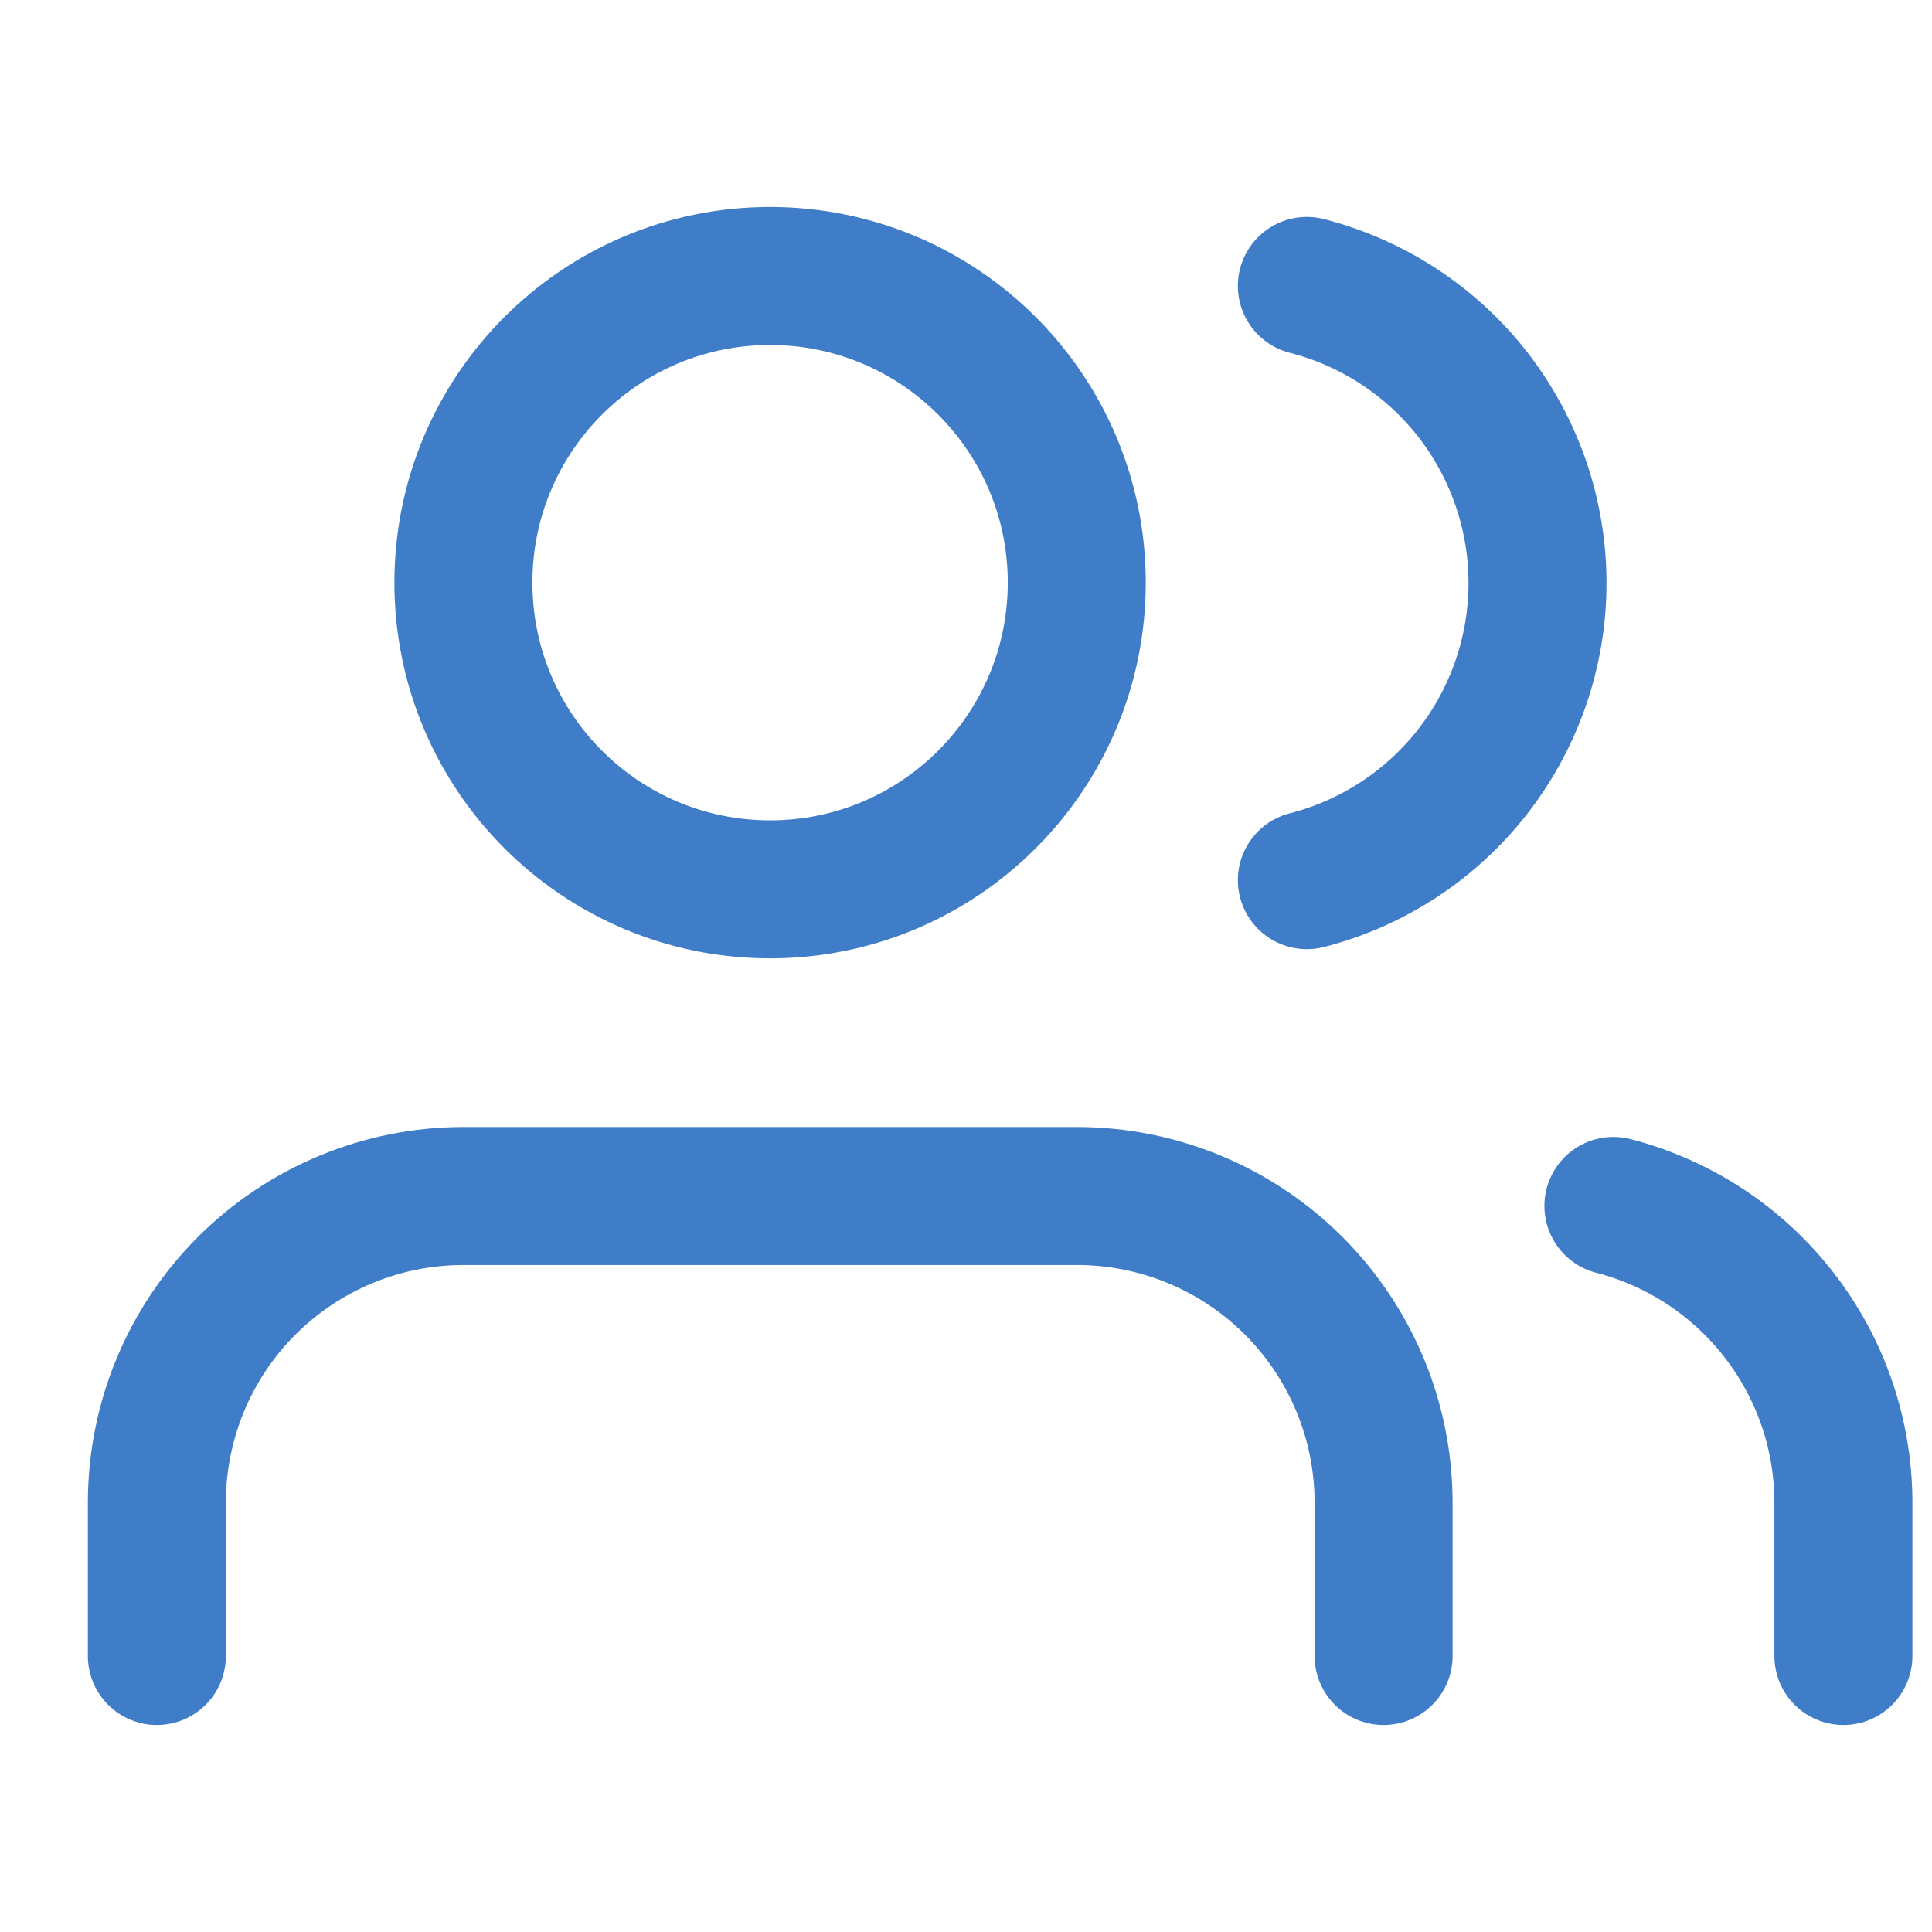 <svg width="21" height="21" viewBox="0 0 21 21" fill="none" xmlns="http://www.w3.org/2000/svg">
<path d="M15.039 18V16.333C15.039 15.449 14.687 14.601 14.062 13.976C13.437 13.351 12.589 13 11.705 13H5.038C4.154 13 3.307 13.351 2.681 13.976C2.056 14.601 1.705 15.449 1.705 16.333V18" stroke="#407DC9" stroke-width="1.5" stroke-linecap="round" stroke-linejoin="round"/>
<path d="M8.37 9.667C10.211 9.667 11.704 8.174 11.704 6.333C11.704 4.492 10.211 3 8.37 3C6.529 3 5.037 4.492 5.037 6.333C5.037 8.174 6.529 9.667 8.37 9.667Z" stroke="#407DC9" stroke-width="1.5" stroke-linecap="round" stroke-linejoin="round"/>
<path d="M20.037 18V16.333C20.037 15.595 19.791 14.877 19.338 14.294C18.886 13.71 18.252 13.293 17.537 13.108" stroke="#407DC9" stroke-width="1.5" stroke-linecap="round" stroke-linejoin="round"/>
<path d="M14.205 3.108C14.922 3.292 15.558 3.709 16.012 4.293C16.465 4.878 16.712 5.597 16.712 6.337C16.712 7.077 16.465 7.797 16.012 8.381C15.558 8.966 14.922 9.383 14.205 9.567" stroke="#407DC9" stroke-width="1.5" stroke-linecap="round" stroke-linejoin="round"/>
</svg>
